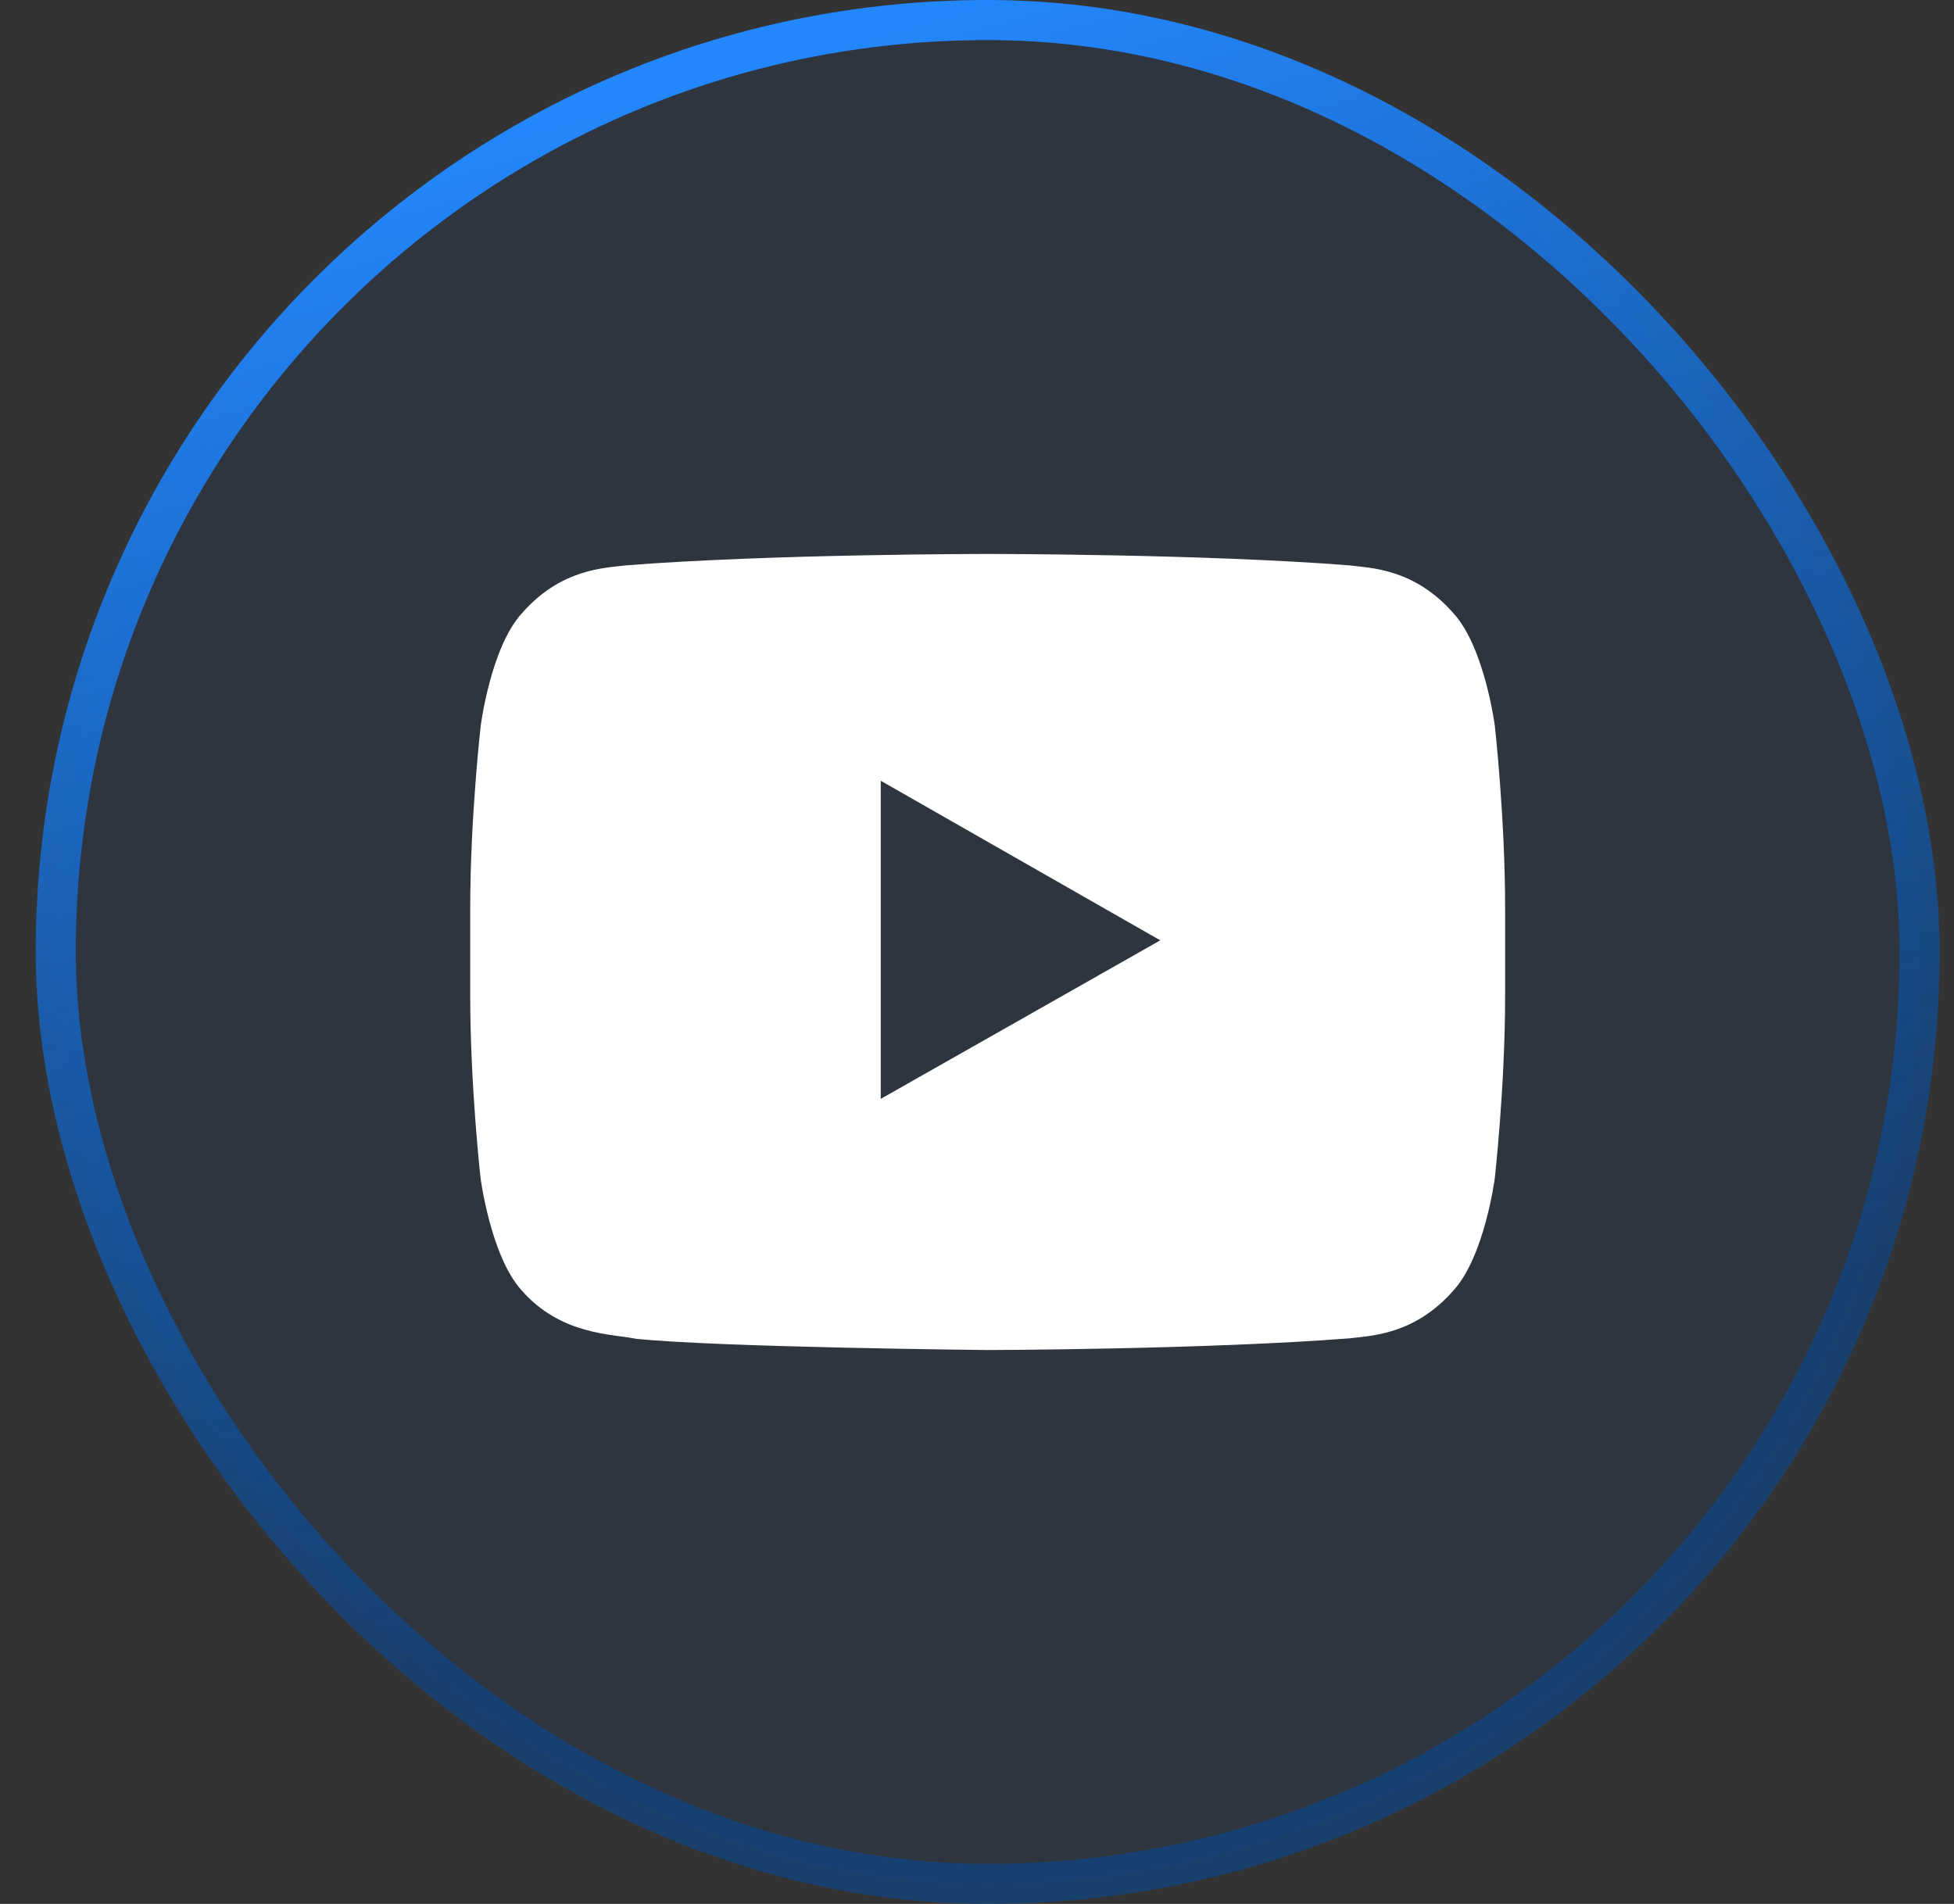 <svg width="39" height="38" viewBox="0 0 39 38" fill="none" xmlns="http://www.w3.org/2000/svg">
<rect x="0" y="0" width="39" height="38" fill="#333333" stroke="none"/>
<rect x="1.113" y="0.4" width="37.2" height="37.2" rx="18.6" fill="#004CA6" fill-opacity="0.1" style="mix-blend-mode:luminosity"/>
<rect x="1.113" y="0.4" width="37.2" height="37.2" rx="18.6" stroke="url(#paint0_linear_470_846)" stroke-width="0.8"/>
<path d="M29.835 14.484C29.835 14.484 29.633 12.927 29.012 12.243C28.225 11.342 27.346 11.338 26.942 11.285C24.054 11.056 19.717 11.056 19.717 11.056H19.709C19.709 11.056 15.372 11.056 12.483 11.285C12.08 11.338 11.201 11.342 10.414 12.243C9.793 12.927 9.595 14.484 9.595 14.484C9.595 14.484 9.385 16.315 9.385 18.142V19.854C9.385 21.681 9.591 23.512 9.591 23.512C9.591 23.512 9.793 25.069 10.41 25.753C11.197 26.653 12.229 26.622 12.689 26.72C14.343 26.892 19.713 26.945 19.713 26.945C19.713 26.945 24.054 26.936 26.942 26.711C27.346 26.658 28.225 26.653 29.012 25.753C29.633 25.069 29.835 23.512 29.835 23.512C29.835 23.512 30.041 21.685 30.041 19.854V18.142C30.041 16.315 29.835 14.484 29.835 14.484ZM17.579 21.932V15.583L23.158 18.768L17.579 21.932Z" fill="white"/>
<defs>
<linearGradient id="paint0_linear_470_846" x1="18.404" y1="4.35561e-07" x2="26.329" y2="28.3" gradientUnits="userSpaceOnUse">
<stop stop-color="#2388FF"/>
<stop offset="1" stop-color="#004CA6" stop-opacity="0.5"/>
</linearGradient>
</defs>
</svg>
